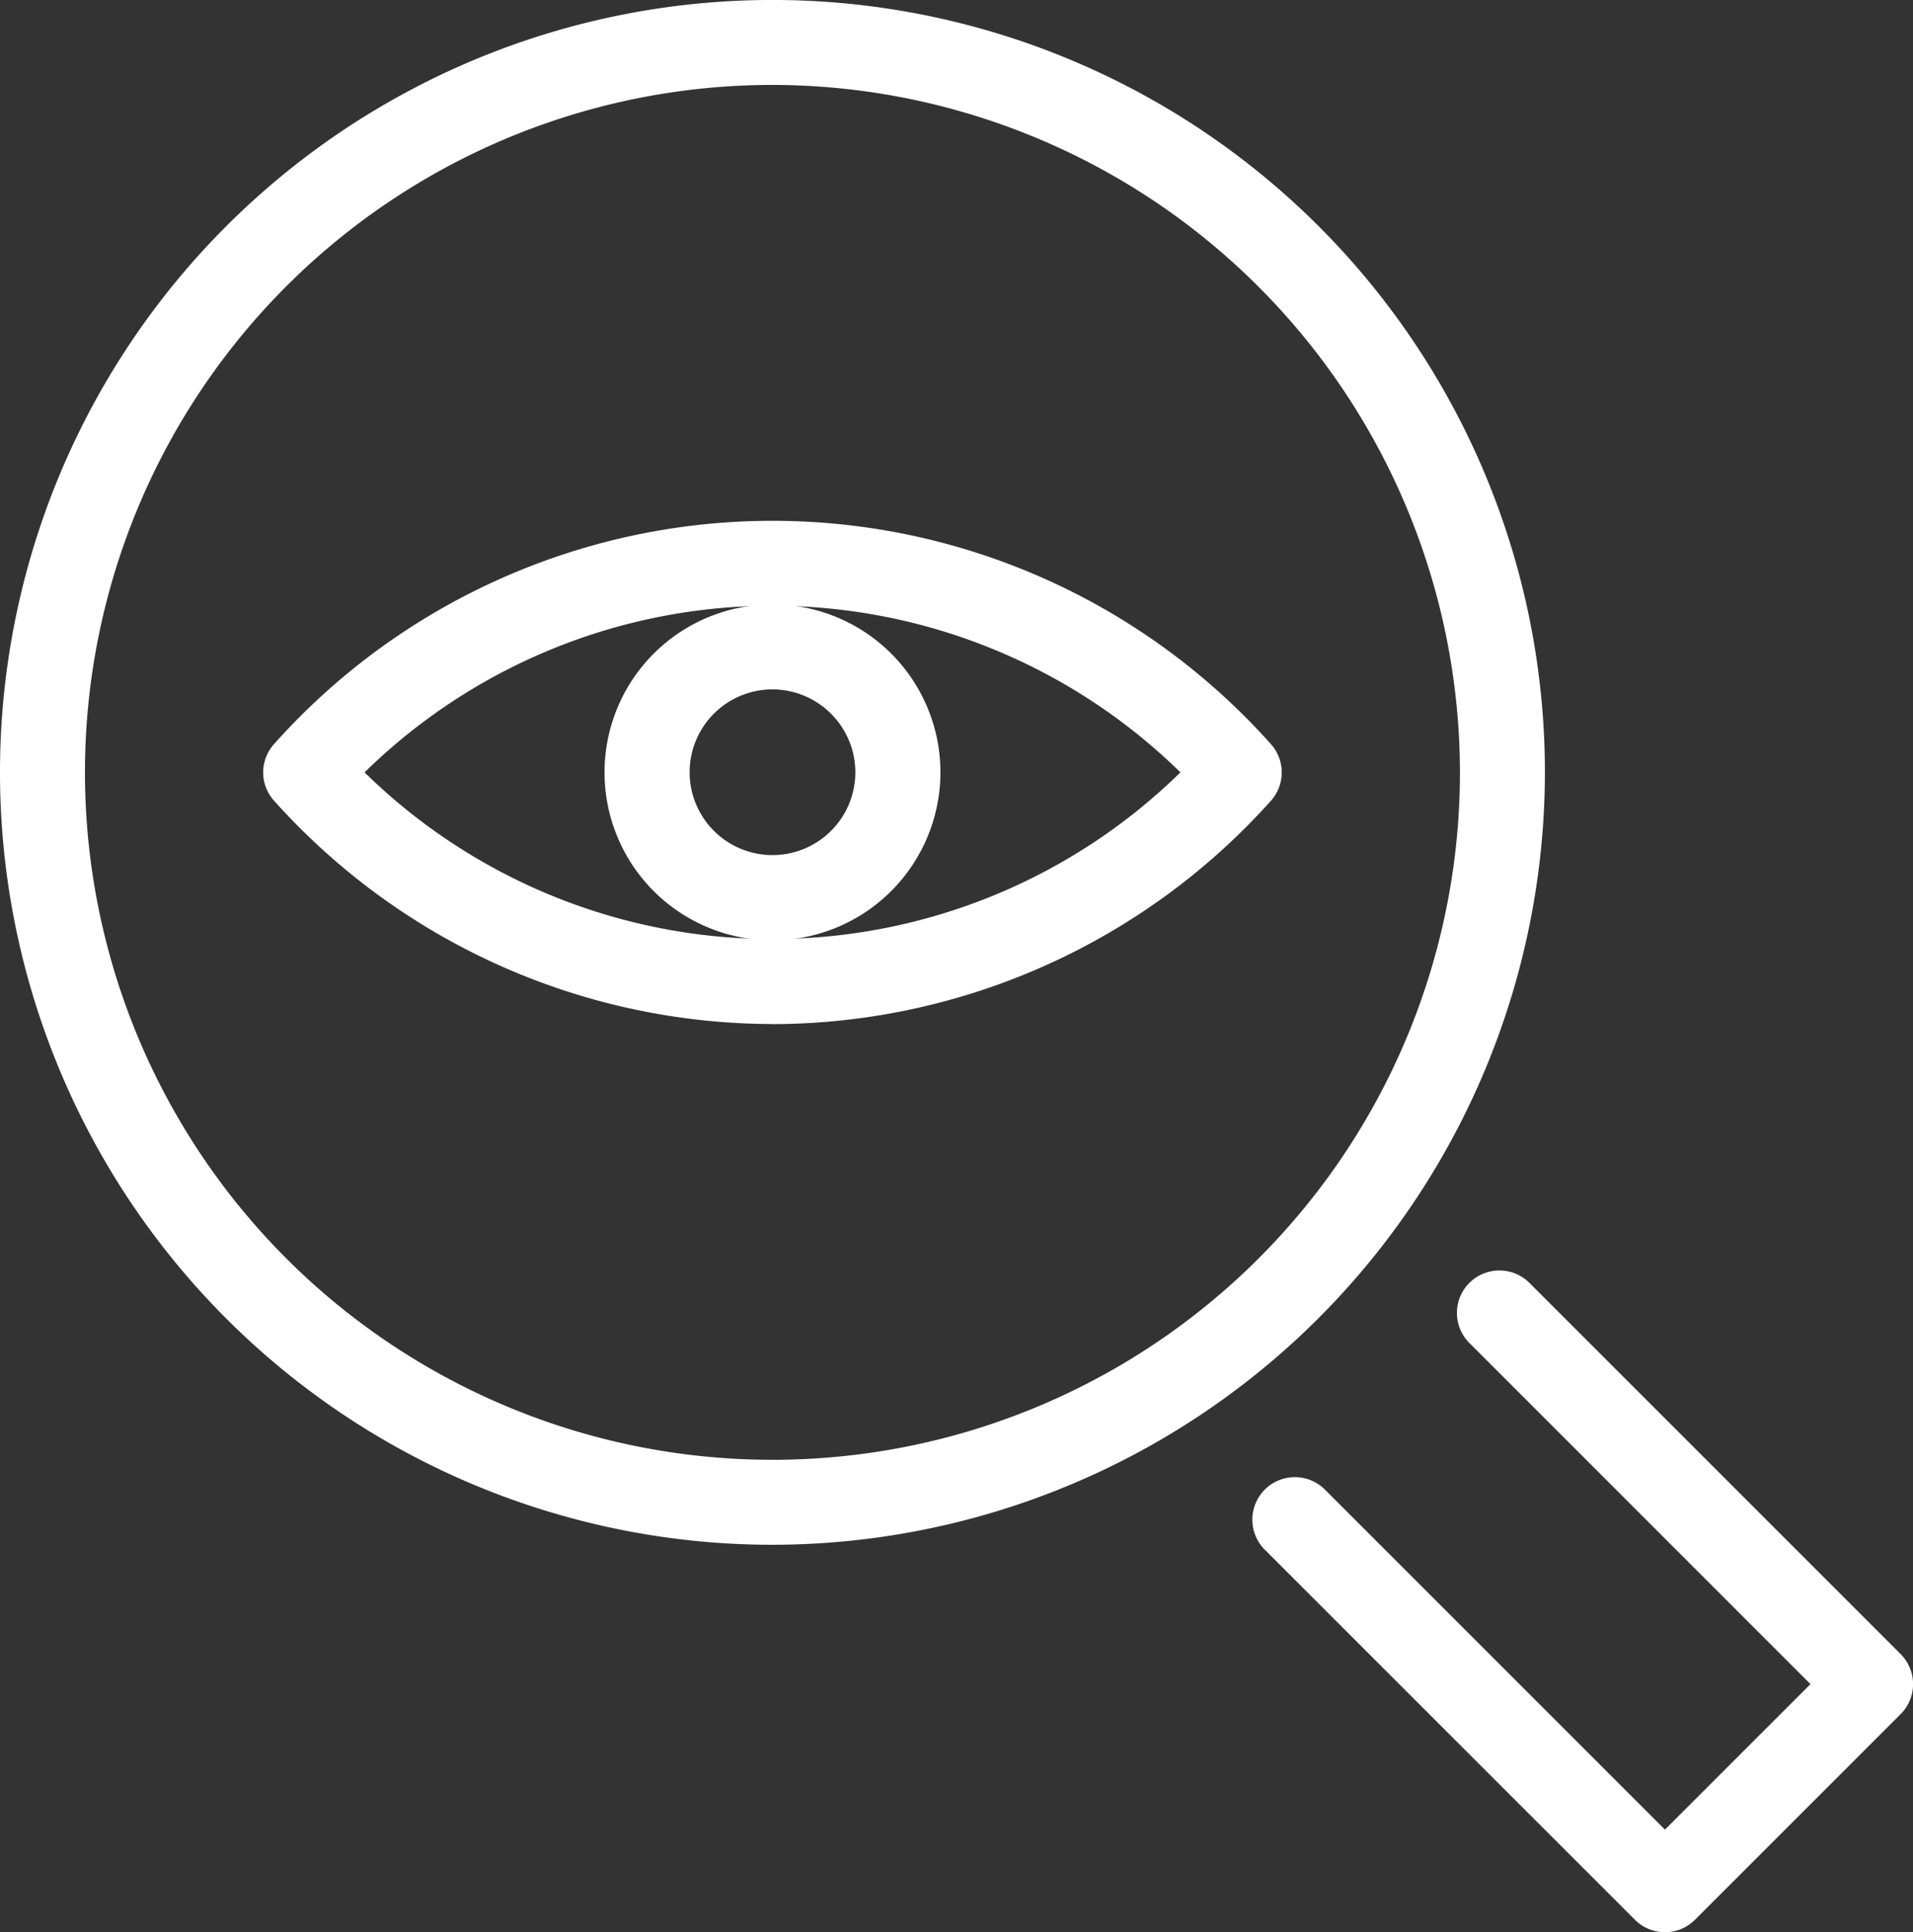 <?xml version="1.0" encoding="UTF-8"?>
<svg xmlns="http://www.w3.org/2000/svg" xmlns:xlink="http://www.w3.org/1999/xlink" width="60.026" height="60.634" viewBox="0 0 60.026 60.634">
  <rect x="0" y="0" width="60.026" height="60.634" fill="#333333" stroke="none"/>
  <defs>
    <clipPath id="clip-path">
      <rect id="Rechteck_226" data-name="Rechteck 226" width="60.026" height="60.634" fill="#fff"></rect>
    </clipPath>
  </defs>
  <g id="Gruppe_892" data-name="Gruppe 892" transform="translate(0 0)">
    <g id="Gruppe_818" data-name="Gruppe 818" transform="translate(0 0)" clip-path="url(#clip-path)">
      <path id="Pfad_510" data-name="Pfad 510" d="M24.239,48.476A24.238,24.238,0,1,1,48.476,24.237,24.265,24.265,0,0,1,24.239,48.476m0-45.81A21.572,21.572,0,1,0,45.81,24.237,21.6,21.6,0,0,0,24.239,2.666" transform="translate(0 -0.001)" fill="#fff"></path>
      <path id="Pfad_511" data-name="Pfad 511" d="M35.065,43.191a1.327,1.327,0,0,1-.942-.391L22.486,31.165a1.334,1.334,0,0,1,1.886-1.886L35.065,39.972l4.566-4.566L28.94,24.713a1.333,1.333,0,1,1,1.884-1.886L42.459,34.462a1.333,1.333,0,0,1,0,1.886L36.007,42.8a1.327,1.327,0,0,1-.942.391" transform="translate(17.178 17.442)" fill="#fff"></path>
      <path id="Pfad_512" data-name="Pfad 512" d="M20.627,24.987a21.039,21.039,0,0,1-15.64-7.008,1.328,1.328,0,0,1,0-1.777,20.958,20.958,0,0,1,31.278,0,1.332,1.332,0,0,1,0,1.781,21.049,21.049,0,0,1-15.638,7.007m-12.8-7.9a18.277,18.277,0,0,0,25.6,0,18.281,18.281,0,0,0-25.6,0" transform="translate(3.612 7.147)" fill="#fff"></path>
      <path id="Pfad_513" data-name="Pfad 513" d="M15.942,21.211a5.27,5.27,0,1,1,5.27-5.27,5.276,5.276,0,0,1-5.27,5.27m0-7.874a2.6,2.6,0,1,0,2.6,2.6,2.606,2.606,0,0,0-2.6-2.6" transform="translate(8.297 8.296)" fill="#fff"></path>
    </g>
  </g>
</svg>
